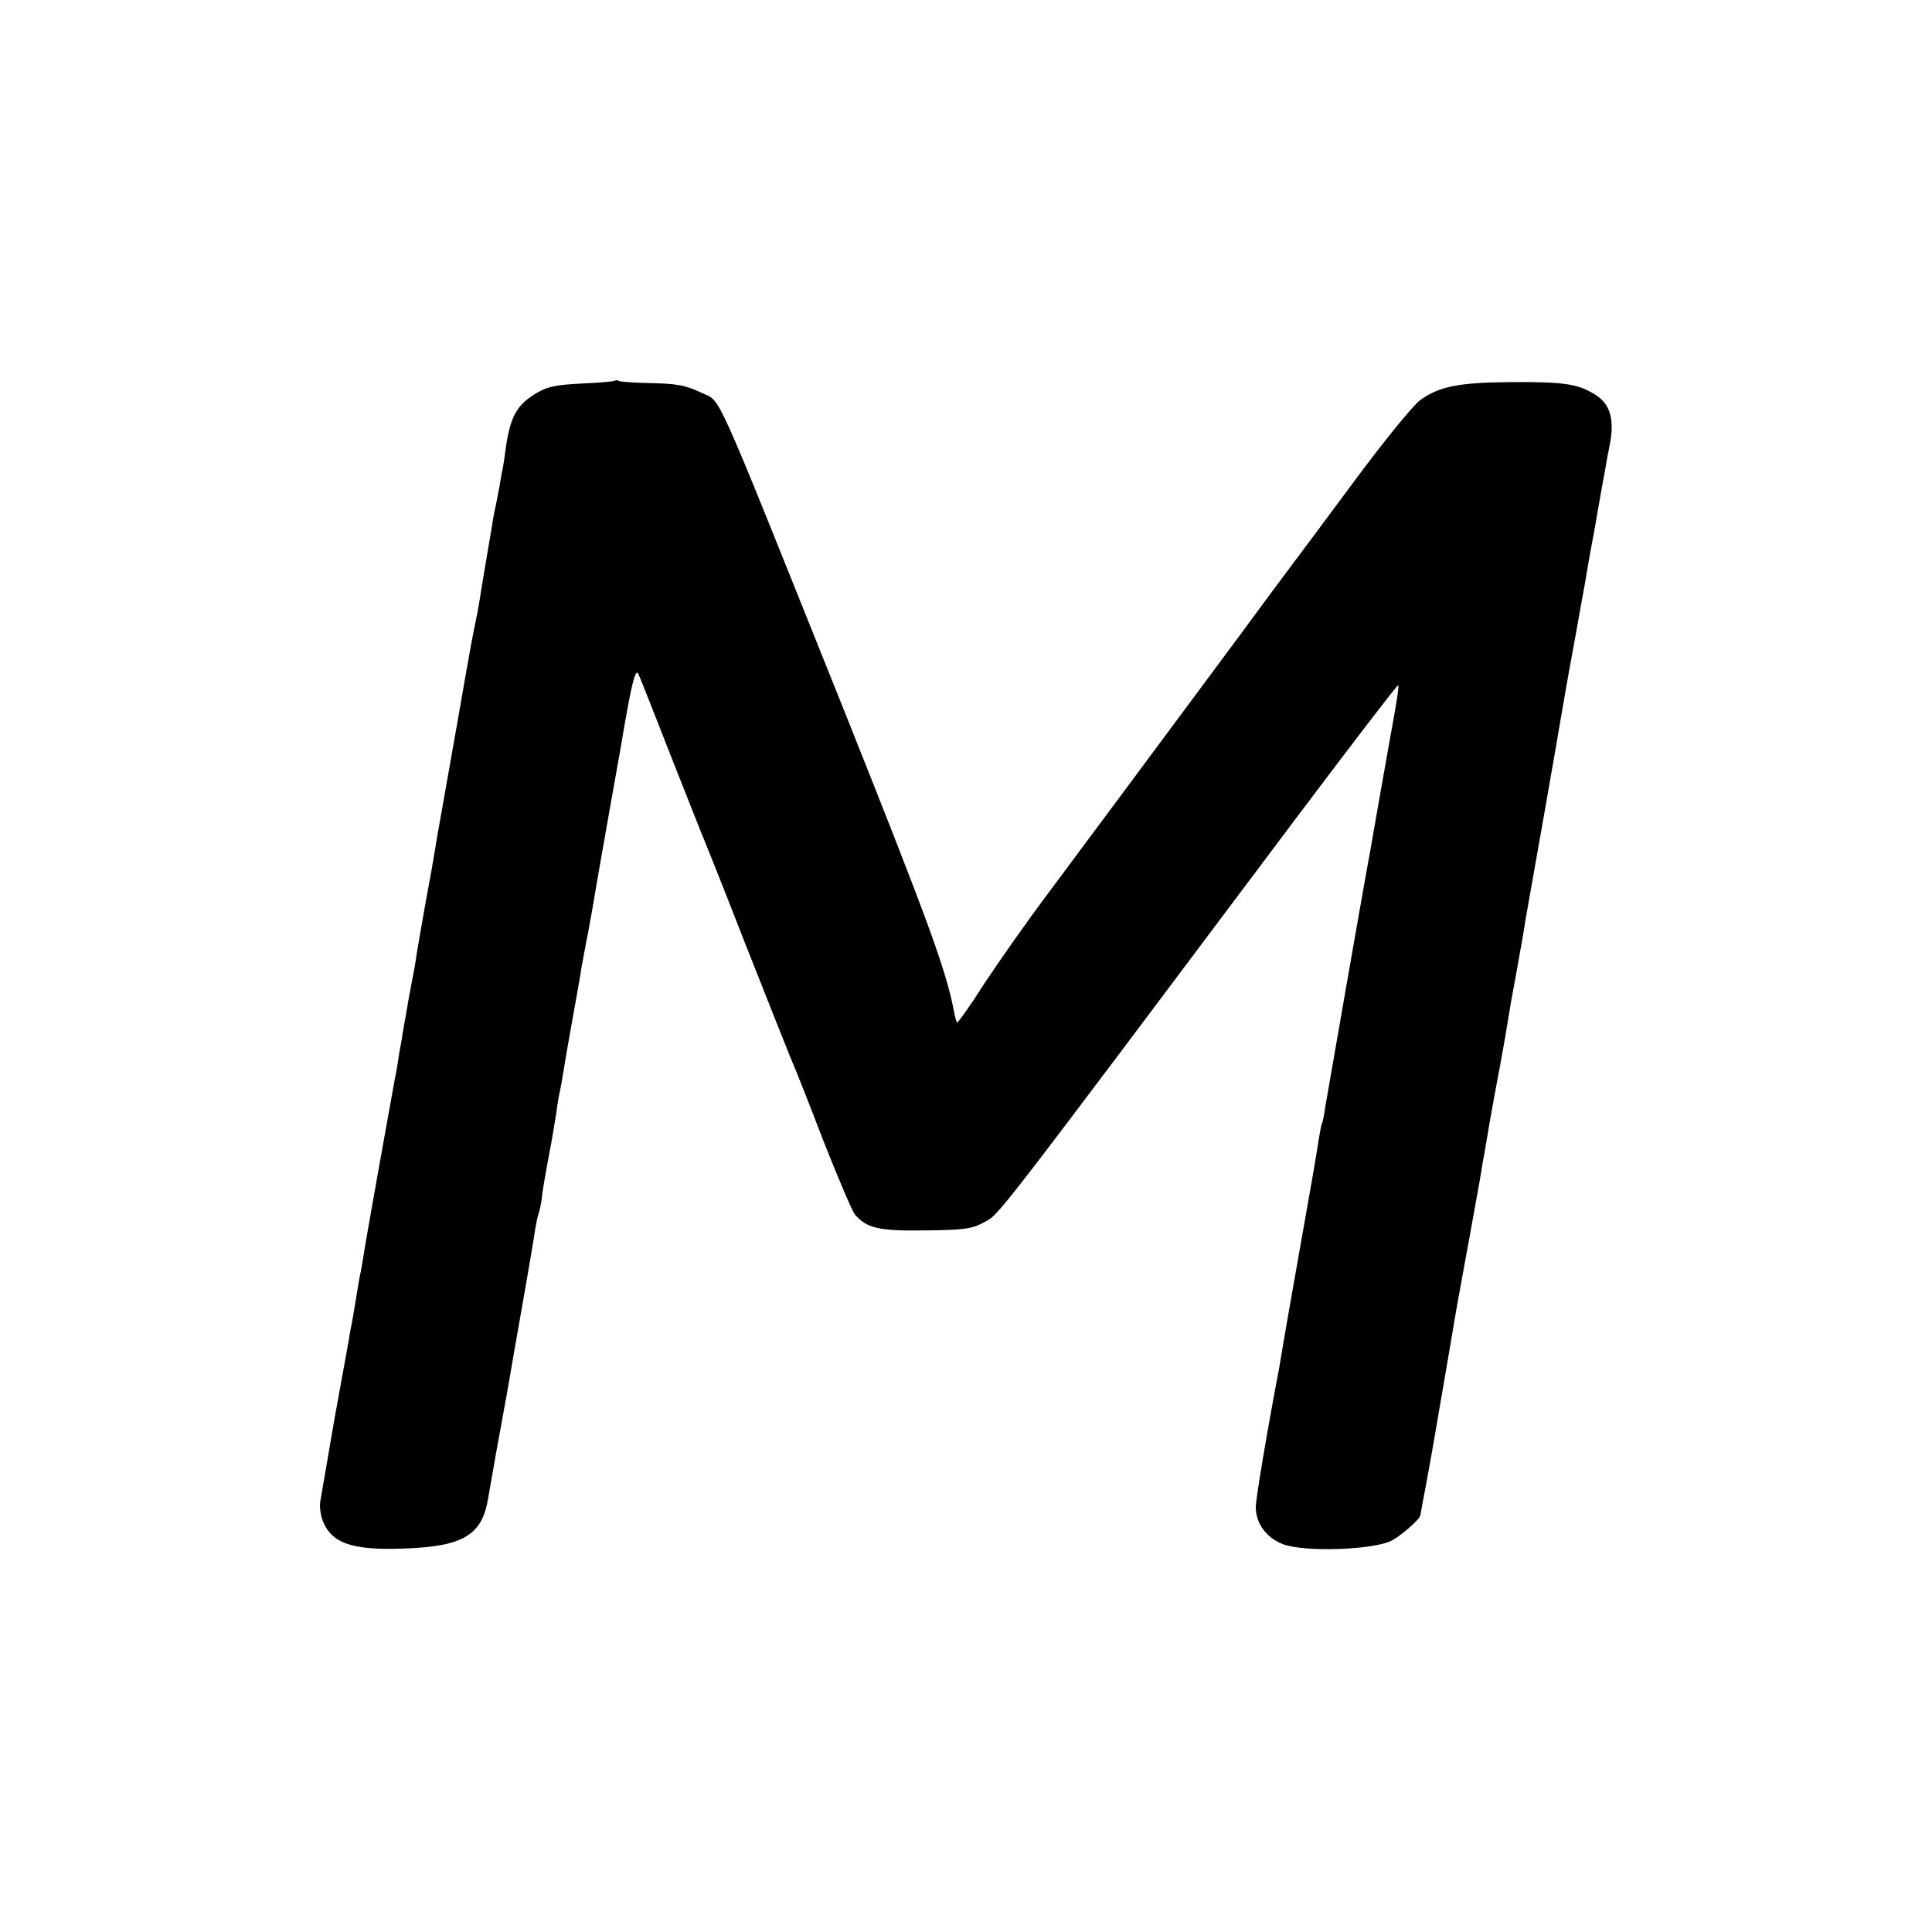 <?xml version="1.0" standalone="no"?>
<!DOCTYPE svg PUBLIC "-//W3C//DTD SVG 20010904//EN"
 "http://www.w3.org/TR/2001/REC-SVG-20010904/DTD/svg10.dtd">
<svg version="1.0" xmlns="http://www.w3.org/2000/svg"
 width="540pt" height="540pt" viewBox="0 0 540 540"
 preserveAspectRatio="xMidYMid meet">
<g transform="translate(0,540) scale(0.1,-0.1)"
fill="#000000" stroke="none">
<path d="M1719 4336 c-2 -2 -45 -6 -94 -8 -77 -4 -98 -9 -134 -32 -47 -30 -65
-63 -77 -146 -4 -30 -8 -57 -9 -60 -1 -3 -5 -25 -9 -50 -5 -25 -10 -54 -13
-65 -2 -11 -6 -29 -7 -40 -11 -65 -28 -164 -32 -190 -2 -16 -7 -41 -9 -55 -17
-82 -15 -71 -55 -300 -16 -91 -36 -205 -45 -255 -9 -49 -18 -101 -20 -115 -2
-14 -13 -77 -25 -140 -11 -63 -23 -131 -26 -150 -2 -19 -9 -55 -14 -80 -5 -25
-12 -65 -16 -90 -5 -25 -8 -47 -9 -50 0 -3 -4 -27 -9 -53 -4 -27 -9 -59 -12
-70 -7 -38 -83 -461 -88 -497 -3 -19 -7 -44 -10 -55 -2 -11 -7 -40 -11 -65 -4
-25 -9 -54 -11 -65 -2 -11 -7 -33 -9 -50 -3 -16 -12 -66 -20 -110 -8 -44 -17
-93 -20 -110 -7 -41 -35 -205 -40 -233 -2 -13 1 -35 6 -50 25 -66 82 -86 233
-80 161 6 213 38 230 138 3 19 13 73 21 120 9 47 22 123 31 170 8 47 17 96 19
110 15 83 58 330 61 355 3 17 7 37 10 45 3 8 8 33 10 55 3 22 12 72 19 110 8
39 16 90 20 115 3 25 8 52 10 60 2 8 6 31 9 50 3 19 14 85 25 145 11 61 23
127 26 149 7 39 11 60 20 106 6 33 14 77 21 120 3 19 19 109 35 200 36 202 37
207 44 250 22 126 32 164 40 145 5 -11 44 -110 87 -220 43 -110 83 -209 87
-220 5 -11 60 -148 121 -305 62 -157 120 -303 129 -325 10 -22 51 -125 91
-230 41 -104 81 -198 89 -209 34 -39 66 -47 197 -45 107 1 131 4 165 23 42 22
15 -13 867 1123 158 210 288 380 290 378 3 -3 -5 -52 -23 -150 -3 -16 -17 -95
-31 -175 -14 -80 -27 -156 -30 -170 -12 -65 -110 -626 -120 -685 -3 -22 -7
-42 -9 -45 -2 -3 -6 -26 -10 -50 -3 -25 -26 -155 -50 -290 -24 -135 -46 -261
-49 -280 -3 -19 -8 -46 -10 -60 -33 -172 -66 -369 -66 -392 0 -46 29 -86 76
-104 60 -23 254 -16 304 10 28 15 80 61 80 71 0 2 7 38 15 81 21 113 23 129
40 227 8 48 22 126 30 175 8 48 17 101 20 117 9 47 54 297 60 330 3 17 7 41 9
55 3 14 12 66 20 115 9 50 18 101 21 115 3 14 12 66 21 115 18 110 19 115 33
190 6 33 13 74 16 90 3 17 7 41 9 55 11 60 95 538 99 565 3 17 12 68 20 115 9
47 18 101 22 120 3 19 15 85 26 145 10 61 21 121 24 135 5 29 25 144 32 180 2
14 7 41 11 60 16 76 4 121 -41 148 -47 29 -86 35 -233 34 -147 -1 -201 -12
-254 -50 -20 -14 -105 -119 -190 -234 -85 -115 -163 -219 -172 -231 -9 -12
-80 -107 -157 -212 -210 -283 -403 -543 -520 -700 -58 -77 -138 -191 -179
-253 -40 -63 -75 -112 -77 -110 -2 2 -6 17 -9 33 -21 112 -73 254 -305 835
-378 942 -342 863 -402 893 -40 19 -67 25 -136 26 -48 1 -90 4 -93 6 -4 3 -9
3 -11 1z"/>
</g>
</svg>
